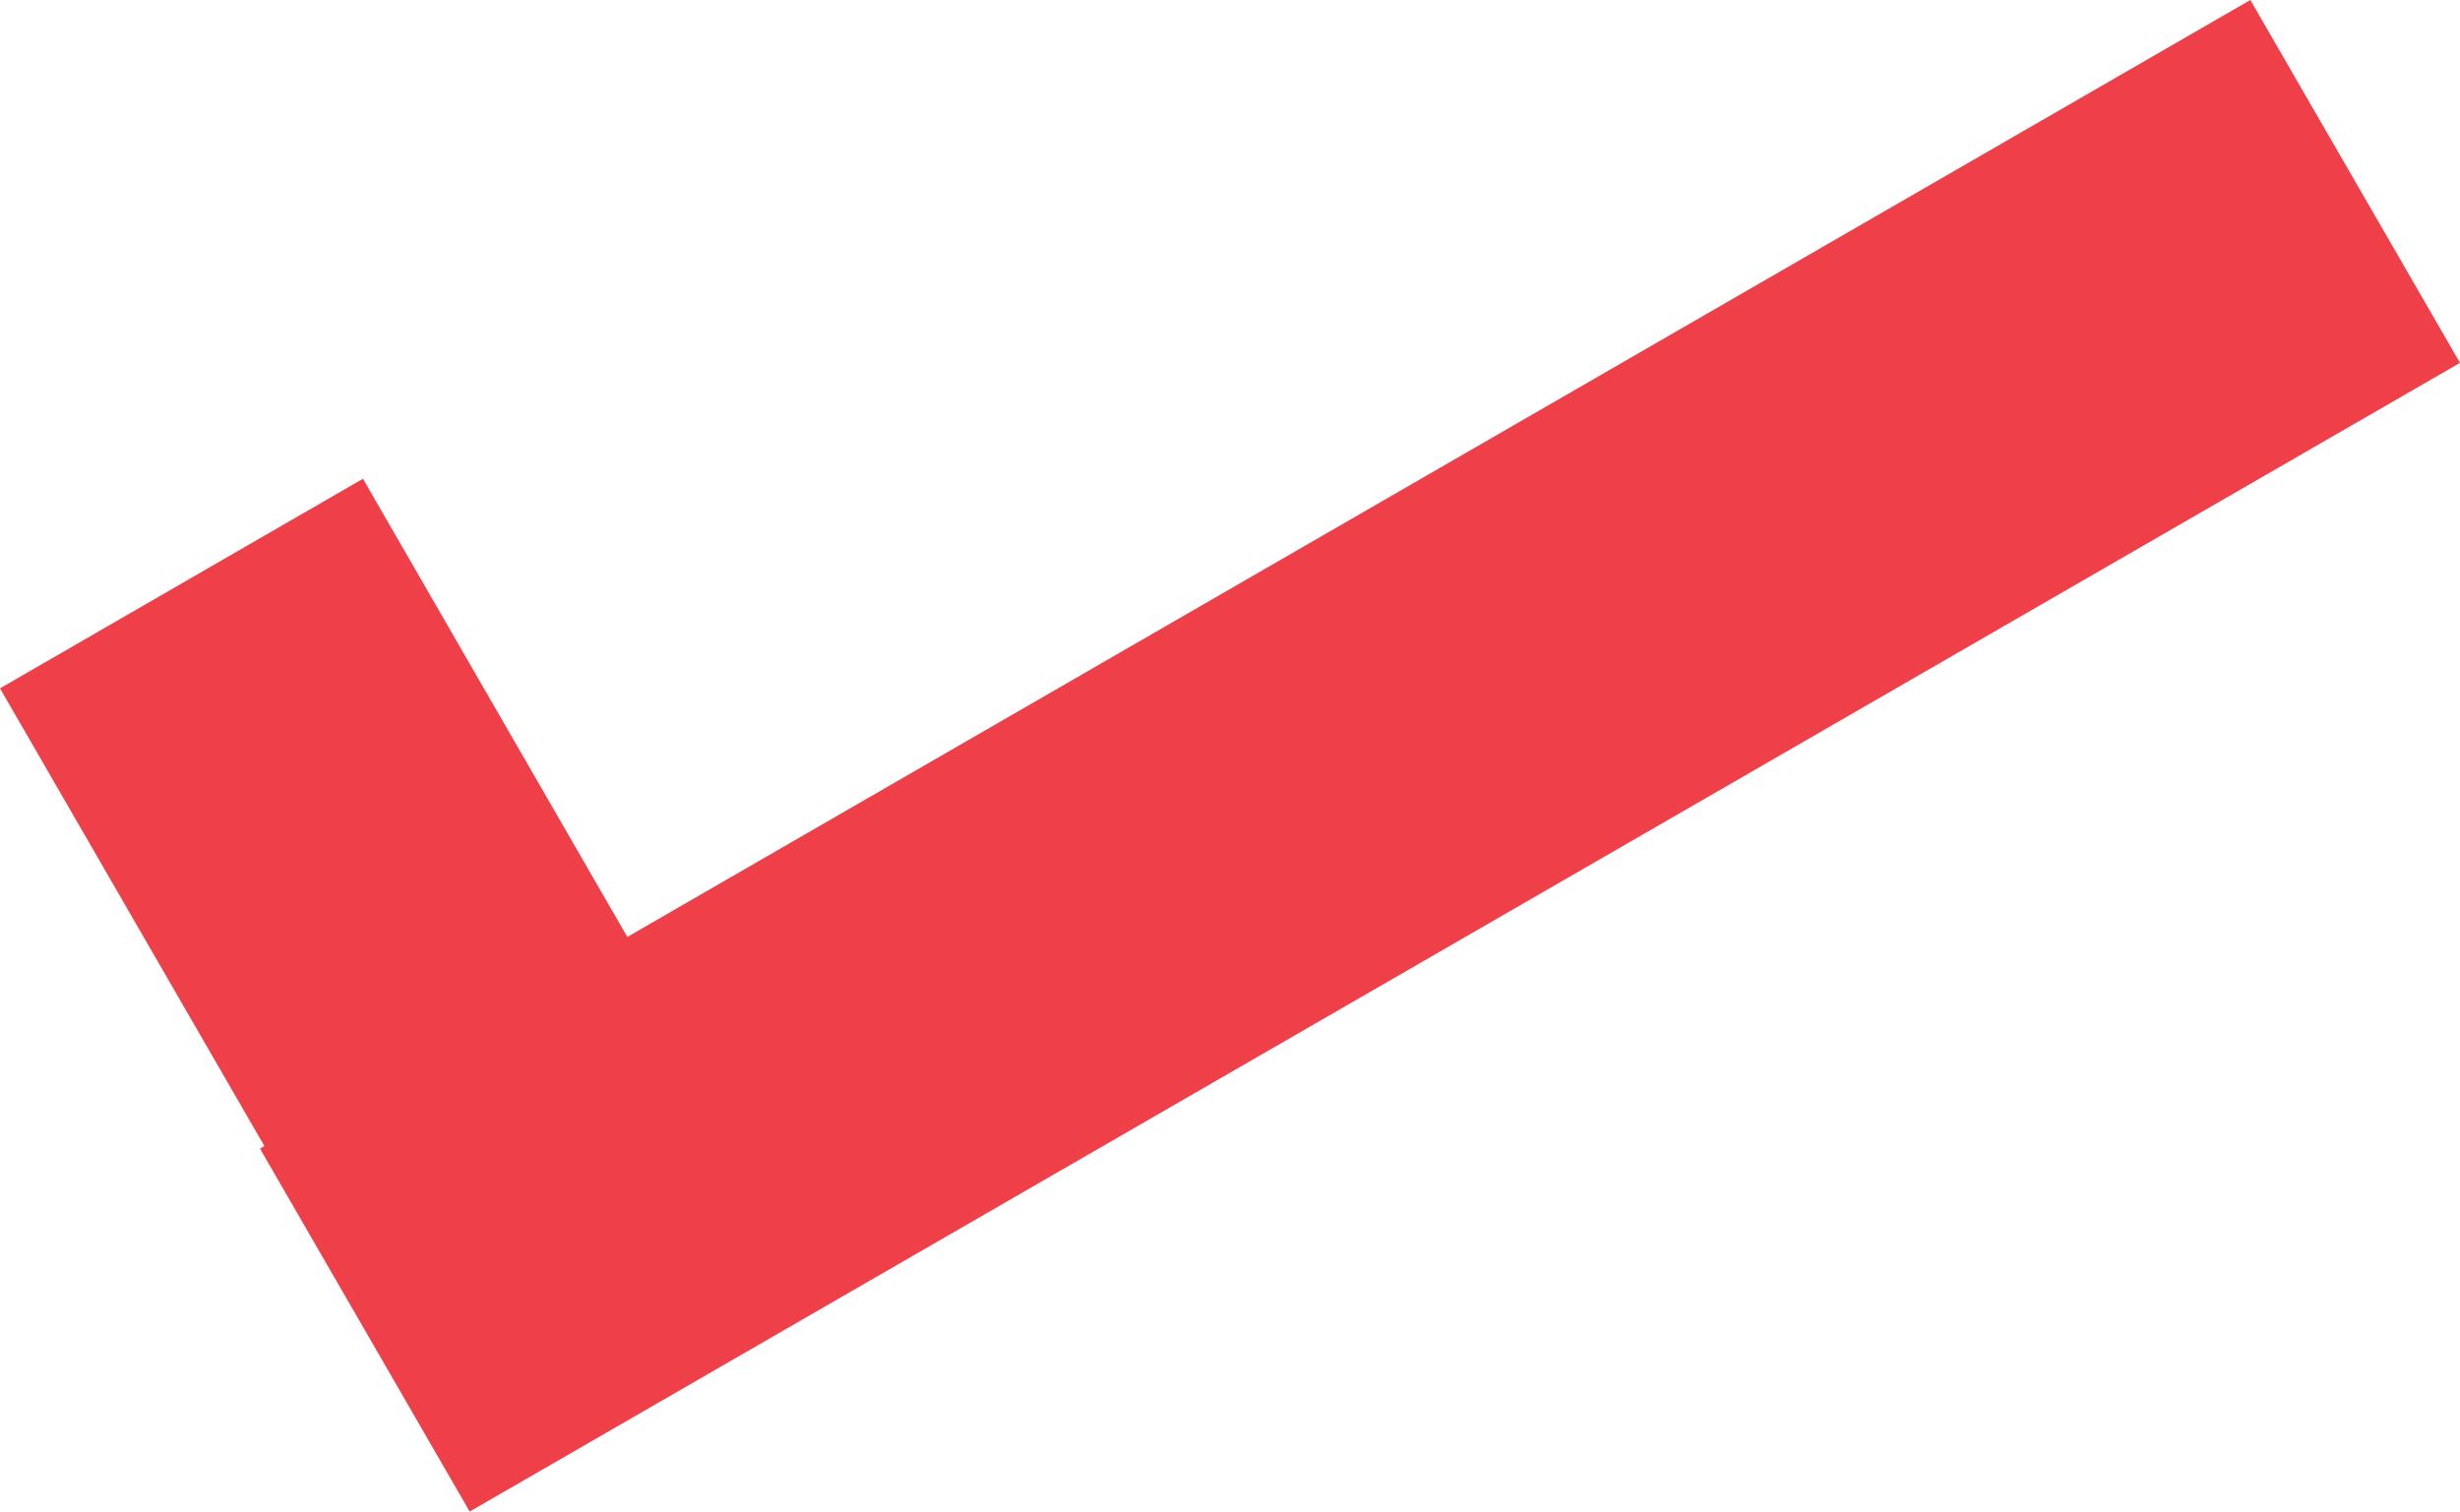 <?xml version="1.0" encoding="UTF-8"?>
<svg id="Layer_2" data-name="Layer 2" xmlns="http://www.w3.org/2000/svg" viewBox="0 0 45.41 27.91">
  <defs>
    <style>
      .cls-1 {
        fill: #ef4049;
      }
    </style>
  </defs>
  <g id="Layer_1-2" data-name="Layer 1">
    <path class="cls-1" d="M45.41,6.7L8.67,27.91l-3.87-6.7.08-.05L0,12.71l6.7-3.87,4.88,8.46L41.54,0l3.87,6.7Z"/>
  </g>
</svg>